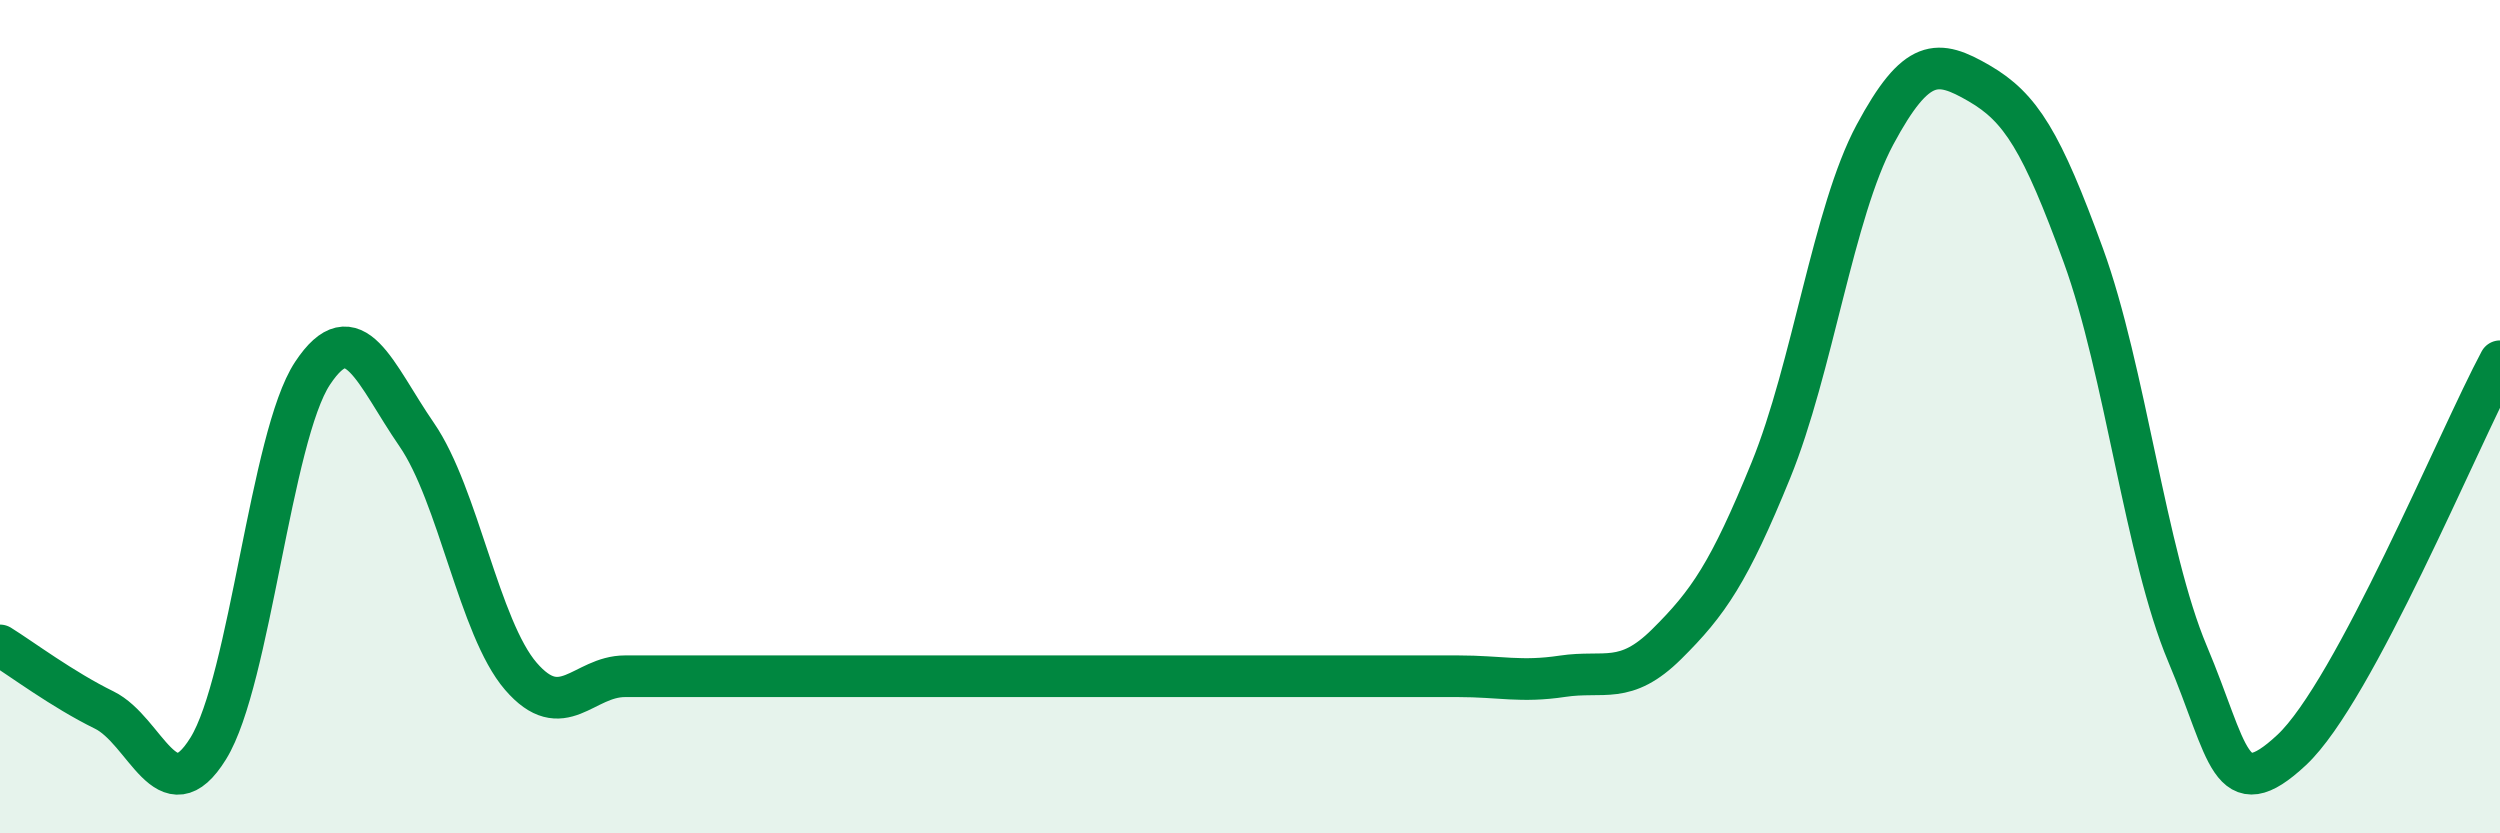 
    <svg width="60" height="20" viewBox="0 0 60 20" xmlns="http://www.w3.org/2000/svg">
      <path
        d="M 0,15.49 C 0.5,15.8 1.5,16.55 2.5,17.04 C 3.5,17.53 4,19.58 5,17.96 C 6,16.34 6.5,10.47 7.5,8.96 C 8.5,7.45 9,8.98 10,10.43 C 11,11.88 11.5,15.07 12.5,16.23 C 13.5,17.39 14,16.23 15,16.23 C 16,16.23 16.5,16.23 17.5,16.23 C 18.5,16.23 19,16.23 20,16.23 C 21,16.23 21.5,16.23 22.5,16.23 C 23.5,16.23 24,16.23 25,16.23 C 26,16.23 26.5,16.23 27.5,16.23 C 28.5,16.23 29,16.23 30,16.23 C 31,16.23 31.5,16.23 32.5,16.23 C 33.5,16.23 34,16.23 35,16.23 C 36,16.23 36.5,16.38 37.5,16.23 C 38.5,16.08 39,16.45 40,15.46 C 41,14.47 41.5,13.74 42.5,11.29 C 43.5,8.84 44,5.09 45,3.23 C 46,1.37 46.5,1.42 47.5,2 C 48.5,2.58 49,3.39 50,6.13 C 51,8.87 51.5,13.32 52.5,15.69 C 53.5,18.06 53.5,19.4 55,18 C 56.5,16.6 59,10.54 60,8.67L60 20L0 20Z"
        fill="#008740"
        opacity="0.1"
        stroke-linecap="round"
        stroke-linejoin="round"
      />
      <path
        d="M 0,15.49 C 0.5,15.8 1.5,16.55 2.5,17.04 C 3.5,17.53 4,19.58 5,17.96 C 6,16.34 6.5,10.47 7.5,8.96 C 8.5,7.45 9,8.98 10,10.43 C 11,11.88 11.5,15.07 12.5,16.23 C 13.5,17.39 14,16.23 15,16.23 C 16,16.23 16.5,16.23 17.5,16.23 C 18.5,16.23 19,16.23 20,16.23 C 21,16.23 21.5,16.23 22.5,16.23 C 23.5,16.23 24,16.23 25,16.23 C 26,16.23 26.5,16.23 27.5,16.23 C 28.5,16.23 29,16.23 30,16.23 C 31,16.23 31.5,16.23 32.5,16.23 C 33.5,16.23 34,16.23 35,16.23 C 36,16.23 36.5,16.38 37.5,16.23 C 38.5,16.08 39,16.45 40,15.46 C 41,14.47 41.5,13.74 42.5,11.29 C 43.5,8.84 44,5.09 45,3.23 C 46,1.37 46.5,1.42 47.5,2 C 48.5,2.58 49,3.39 50,6.13 C 51,8.87 51.5,13.32 52.5,15.69 C 53.5,18.06 53.5,19.4 55,18 C 56.5,16.6 59,10.54 60,8.67"
        stroke="#008740"
        stroke-width="1"
        fill="none"
        stroke-linecap="round"
        stroke-linejoin="round"
      />
    </svg>
  